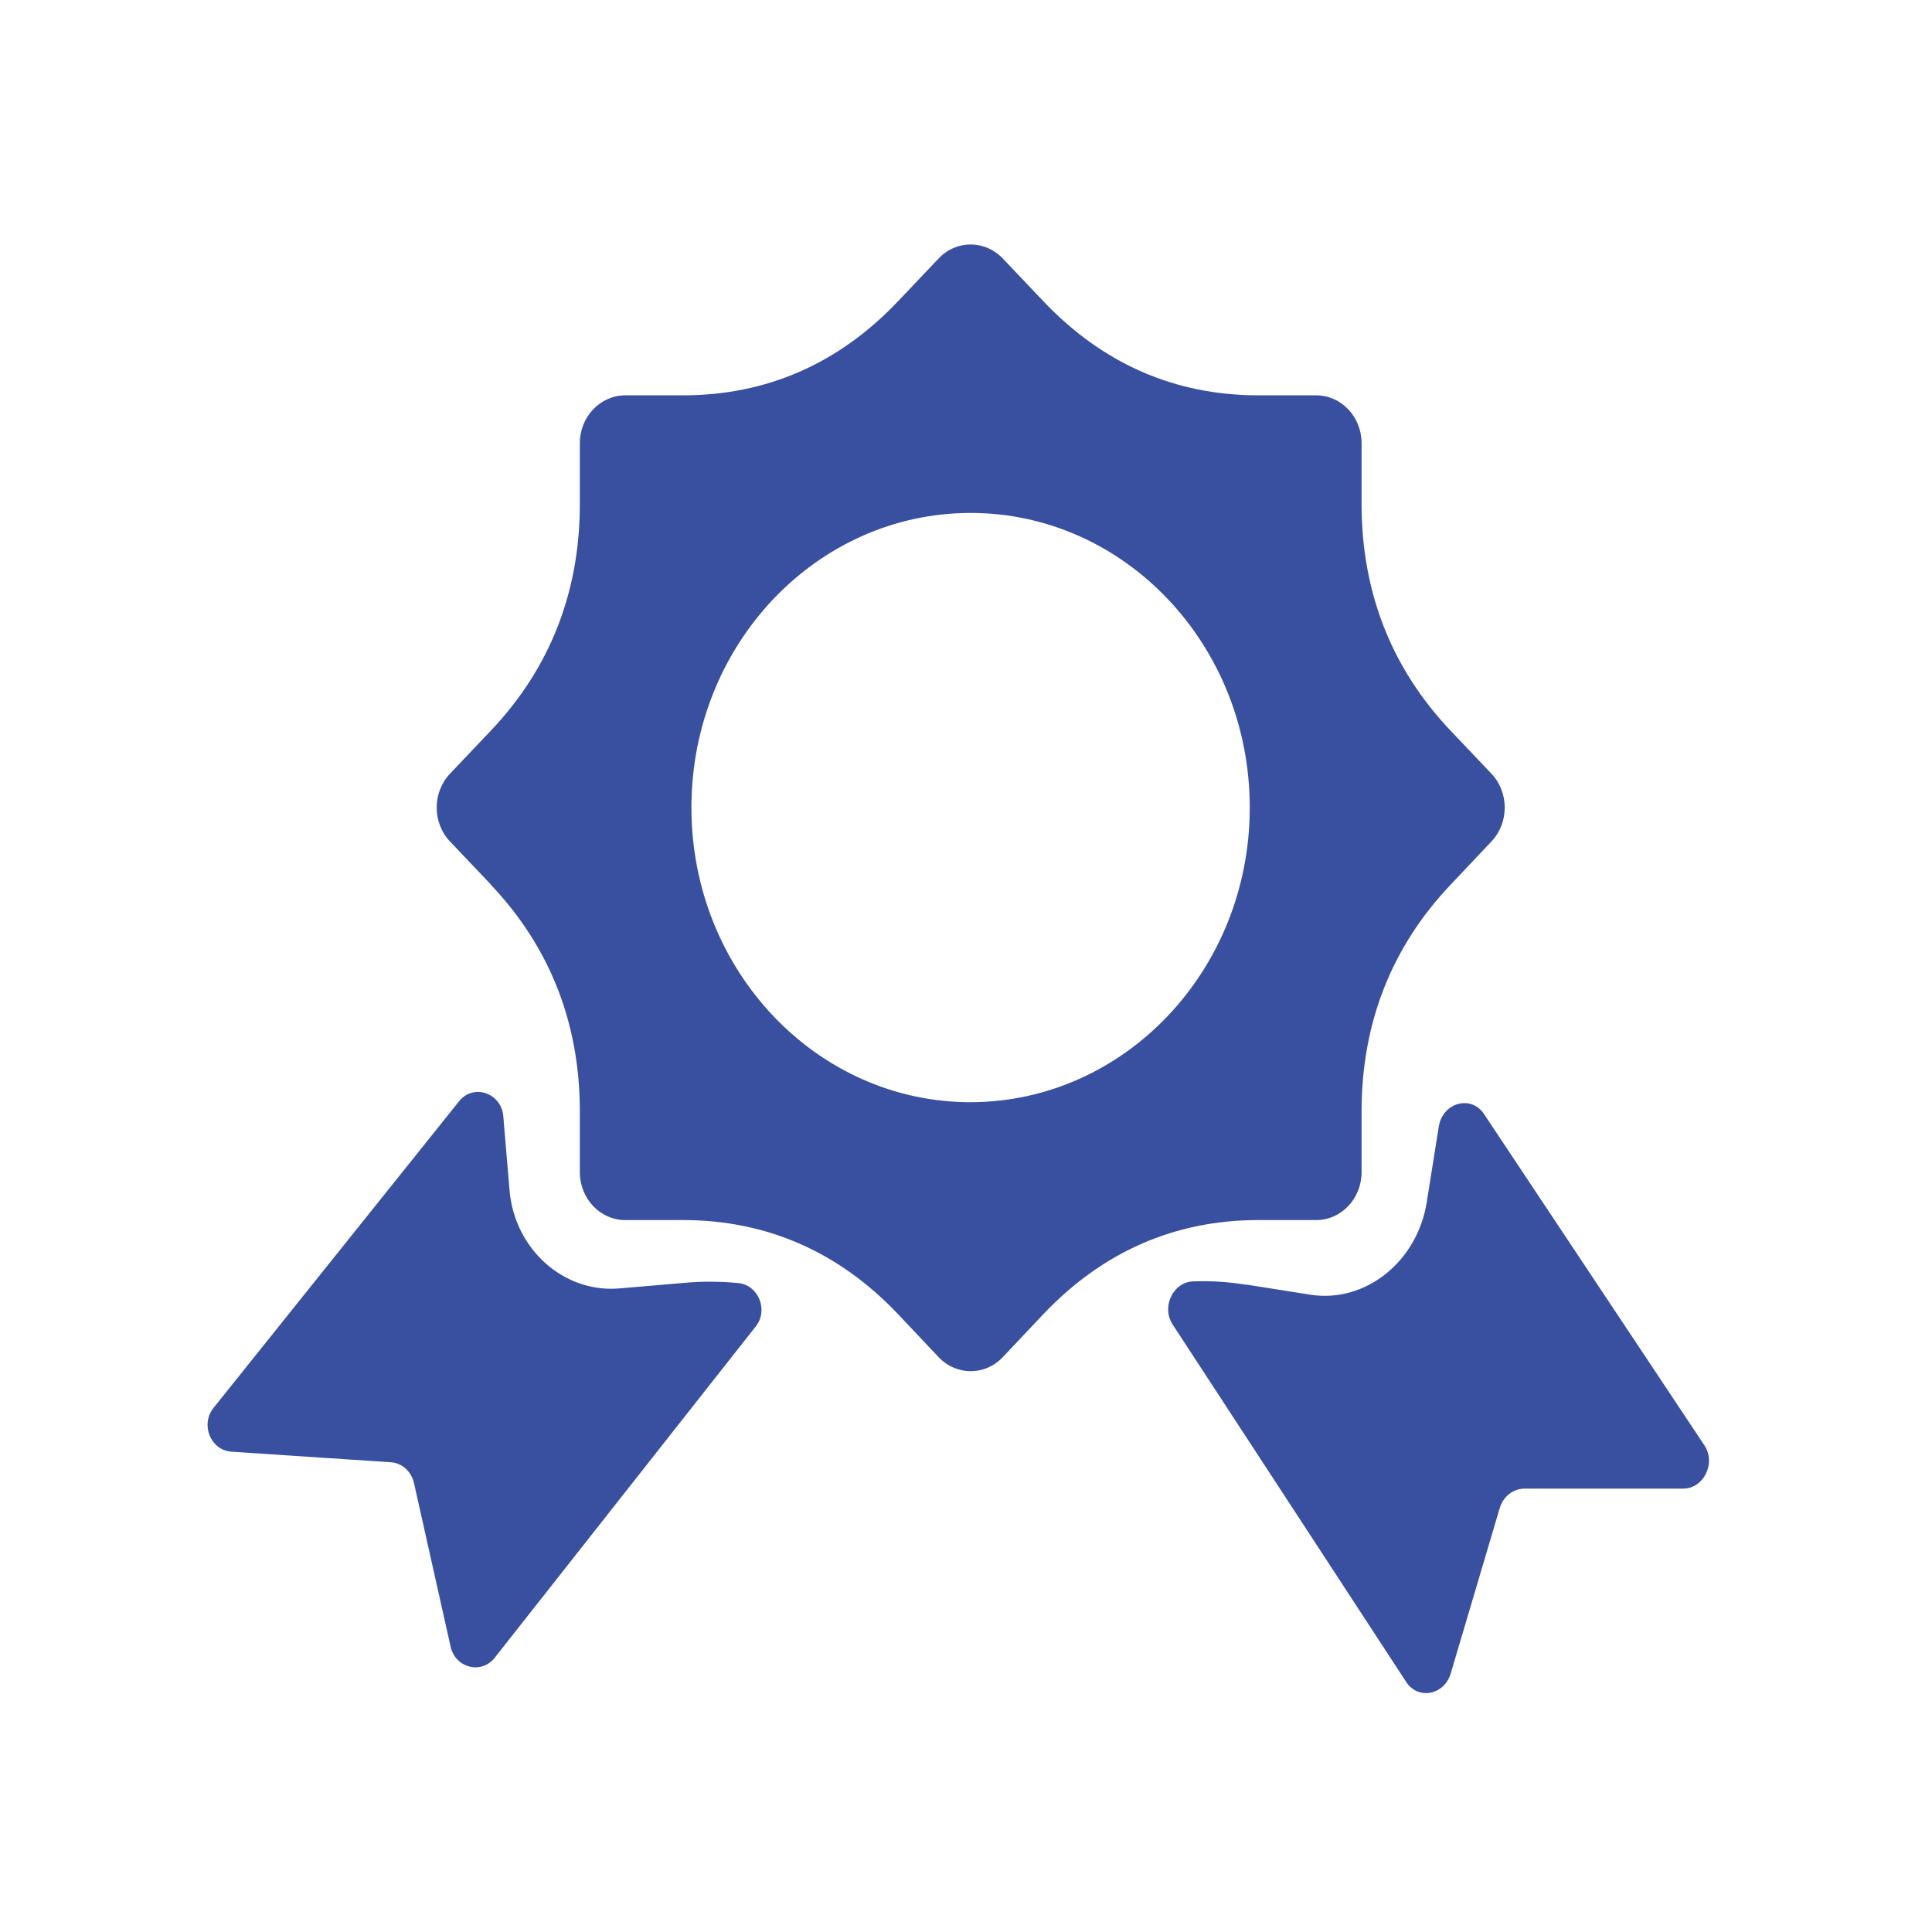 <?xml version="1.0" encoding="UTF-8"?>
<svg id="Camada_2" data-name="Camada 2" xmlns="http://www.w3.org/2000/svg" viewBox="0 0 80 80">
  <defs>
    <style>
      .cls-1 {
        fill: #3950a1;
        fill-rule: evenodd;
      }

      .cls-1, .cls-2 {
        stroke-width: 0px;
      }

      .cls-2 {
        fill: none;
      }
    </style>
  </defs>
  <g id="Camada_1-2" data-name="Camada 1">
    <path class="cls-1" d="M20.32,36.63c2.45,2.58,3.69,5.74,3.69,9.39v2.52c0,1.09.84,1.98,1.88,1.98h2.39c3.46,0,6.45,1.31,8.9,3.89l1.69,1.79c.73.77,1.92.77,2.65,0l1.69-1.79c2.45-2.58,5.44-3.89,8.9-3.89h2.39c1.04,0,1.88-.89,1.88-1.98v-2.52c0-3.65,1.24-6.81,3.69-9.39l1.69-1.79c.73-.77.73-2.03,0-2.8l-1.69-1.78c-2.45-2.58-3.69-5.74-3.69-9.39v-2.52c0-1.09-.84-1.98-1.88-1.98h-2.39c-3.46,0-6.45-1.31-8.9-3.89l-1.69-1.78c-.74-.77-1.92-.77-2.65,0l-1.69,1.78c-2.45,2.58-5.44,3.89-8.9,3.89h-2.39c-1.04,0-1.88.89-1.88,1.98v2.52c0,3.65-1.24,6.81-3.69,9.39l-1.69,1.78c-.73.77-.73,2.03,0,2.8l1.69,1.78h0ZM40.19,45.64c-6.38,0-11.56-5.46-11.56-12.2,0-6.74,5.18-12.2,11.56-12.2,6.38,0,11.56,5.46,11.56,12.2,0,6.73-5.18,12.19-11.56,12.2ZM28.35,53.12c.74-.07,1.49-.06,2.23.01.83.09,1.25,1.12.71,1.8l-10.81,13.72c-.55.69-1.62.42-1.82-.46l-1.52-6.79c-.11-.47-.49-.82-.95-.85l-6.61-.44c-.86-.06-1.29-1.12-.74-1.81l10.17-12.7c.59-.74,1.74-.35,1.83.61,0,.08.02.16.02.25l.24,2.84c.21,2.43,2.25,4.25,4.55,4.05l2.69-.23ZM51.61,53.2c-.73-.12-1.47-.17-2.21-.14-.83.03-1.32,1.06-.84,1.79l9.67,14.8c.49.75,1.57.54,1.84-.35l2.03-6.85c.14-.48.55-.8,1.01-.81h6.59c.85,0,1.37-1.06.87-1.8l-9.12-13.71c-.53-.8-1.7-.48-1.87.5-.01.08-.03.17-.04.25l-.46,2.89c-.39,2.48-2.55,4.2-4.83,3.84l-2.65-.42Z"/>
    <rect class="cls-2" width="80" height="80"/>
  </g>
</svg>